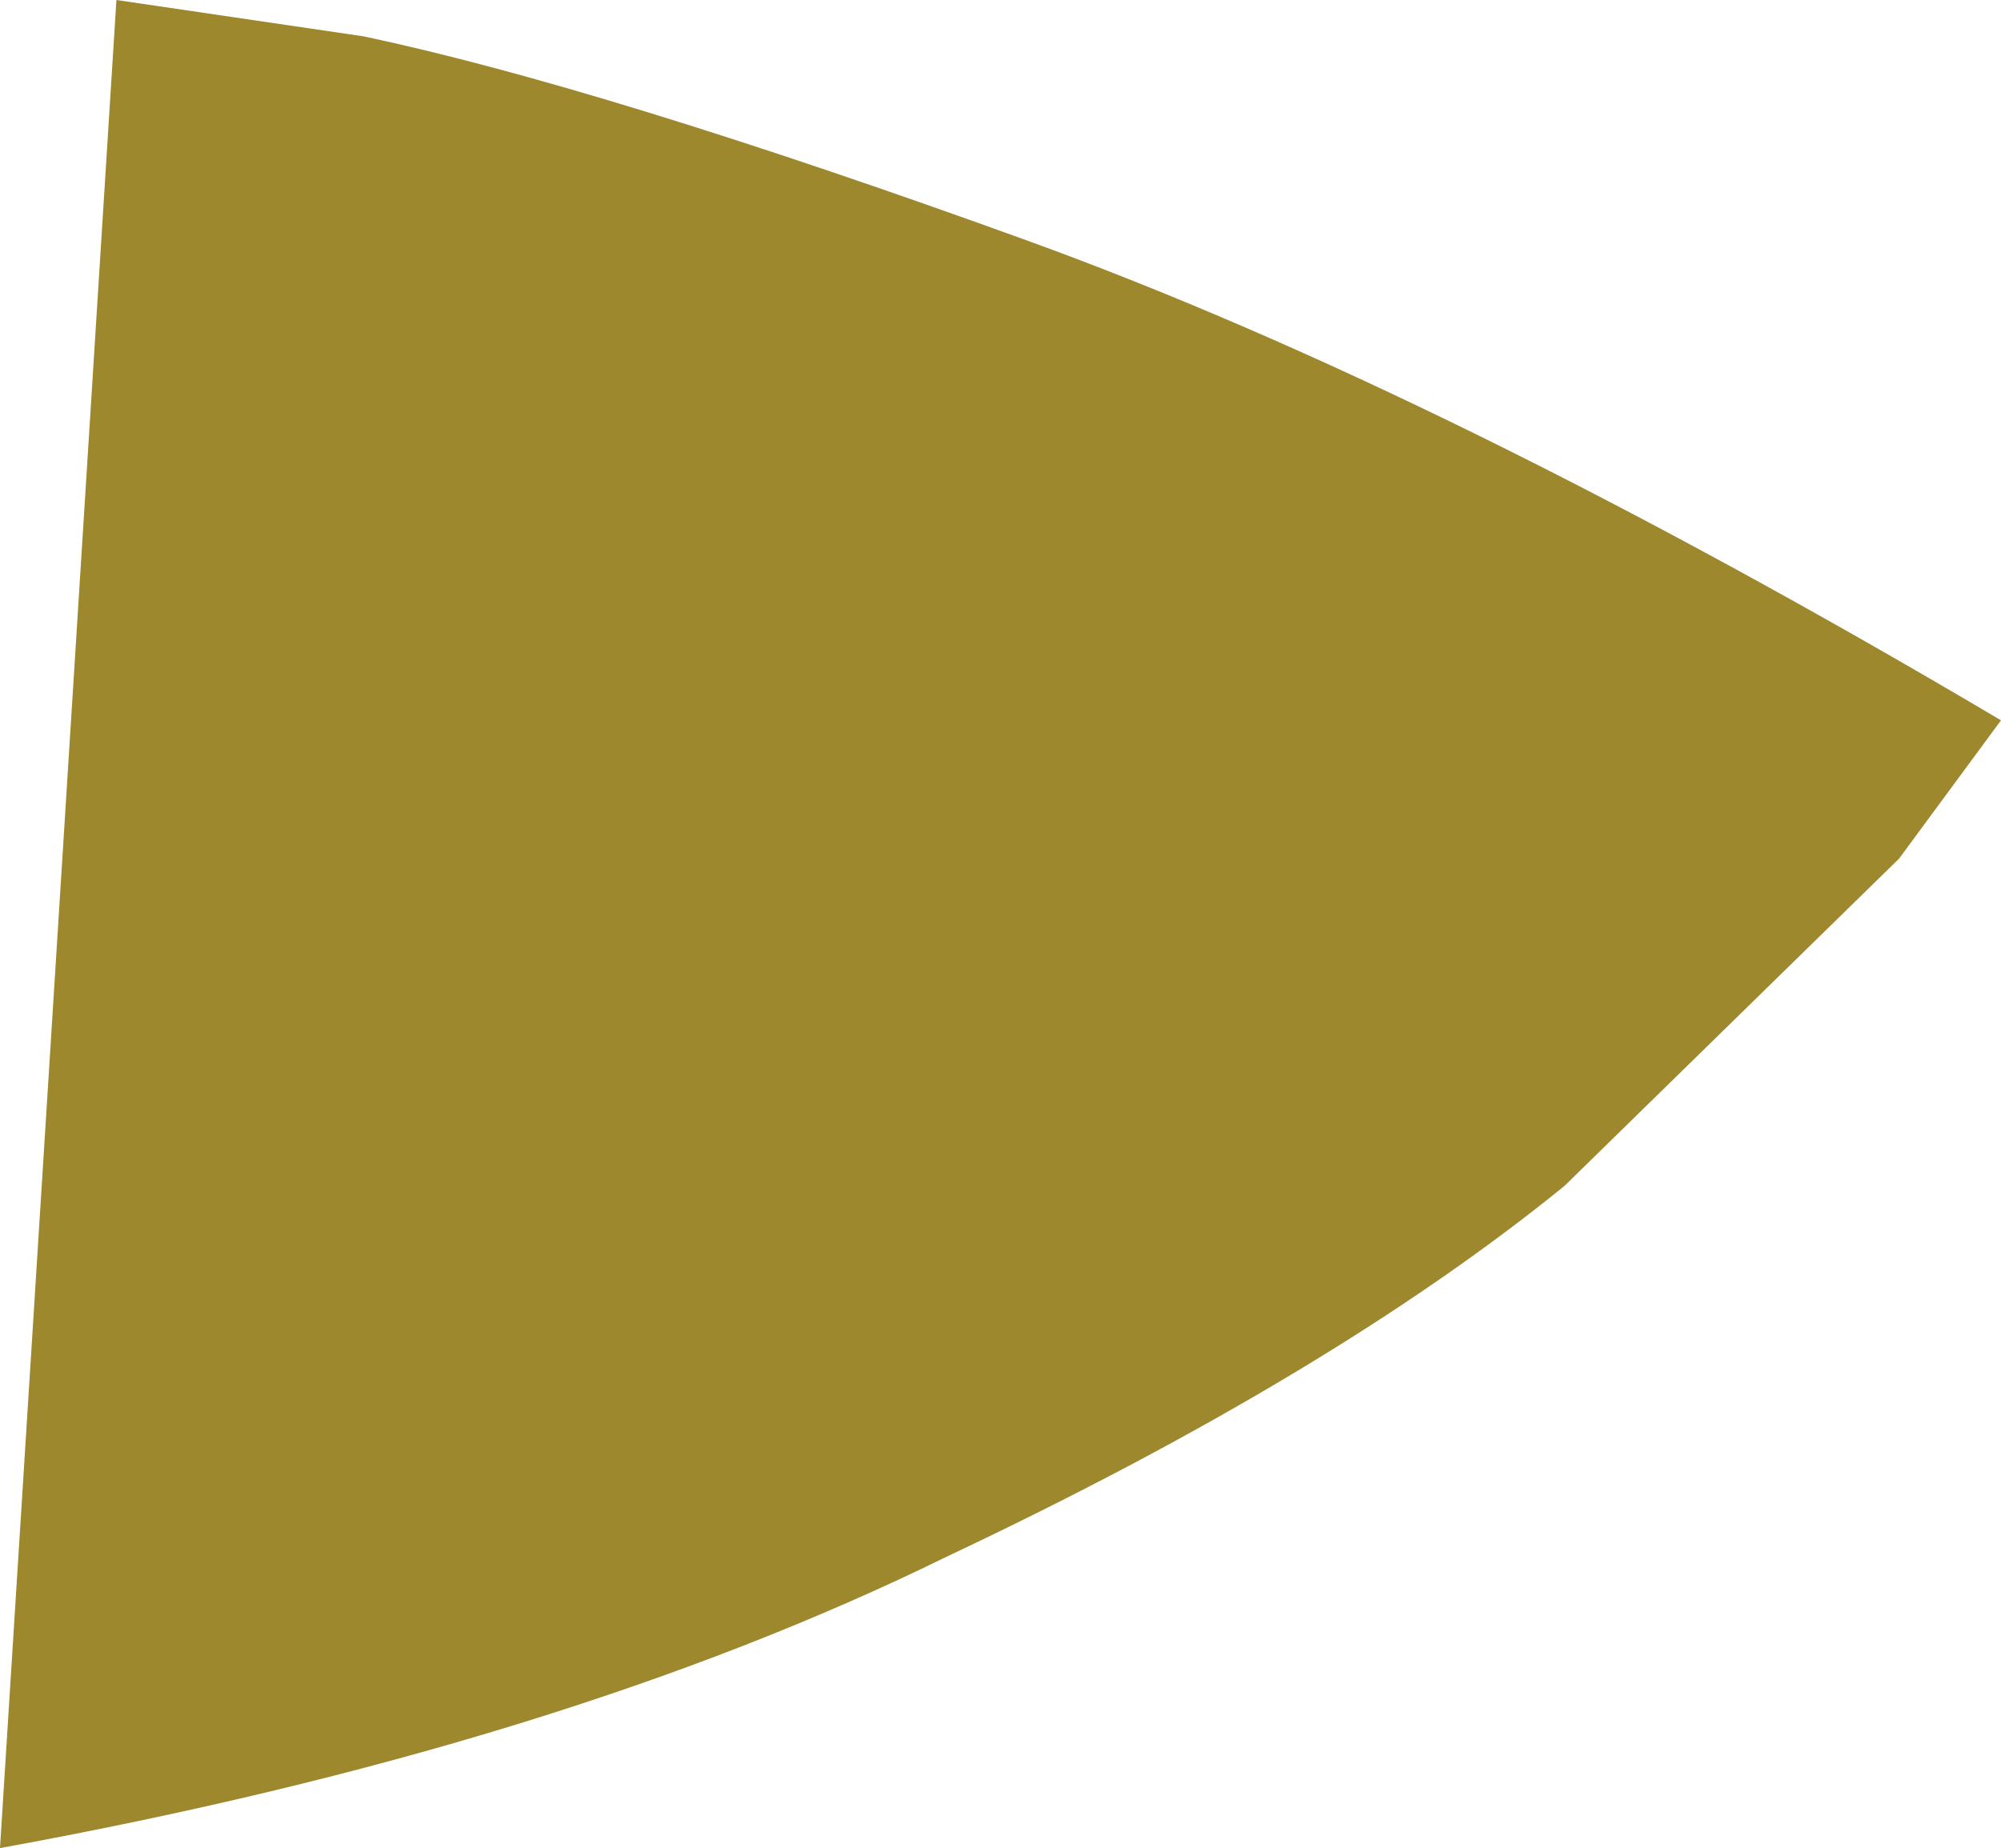 <?xml version="1.0" encoding="UTF-8" standalone="no"?>
<svg xmlns:xlink="http://www.w3.org/1999/xlink" height="12.7px" width="13.75px" xmlns="http://www.w3.org/2000/svg">
  <g transform="matrix(1.0, 0.0, 0.0, 1.0, 0.0, 0.0)">
    <path d="M0.8 0.0 L2.5 0.25 Q4.15 0.6 7.05 1.65 9.95 2.7 13.75 4.95 L13.05 5.9 10.75 8.15 Q9.15 9.45 6.5 10.7 3.85 12.0 0.0 12.7 L0.8 0.0" fill="#9e882d" fill-rule="evenodd" stroke="none"/>
  </g>
</svg>
